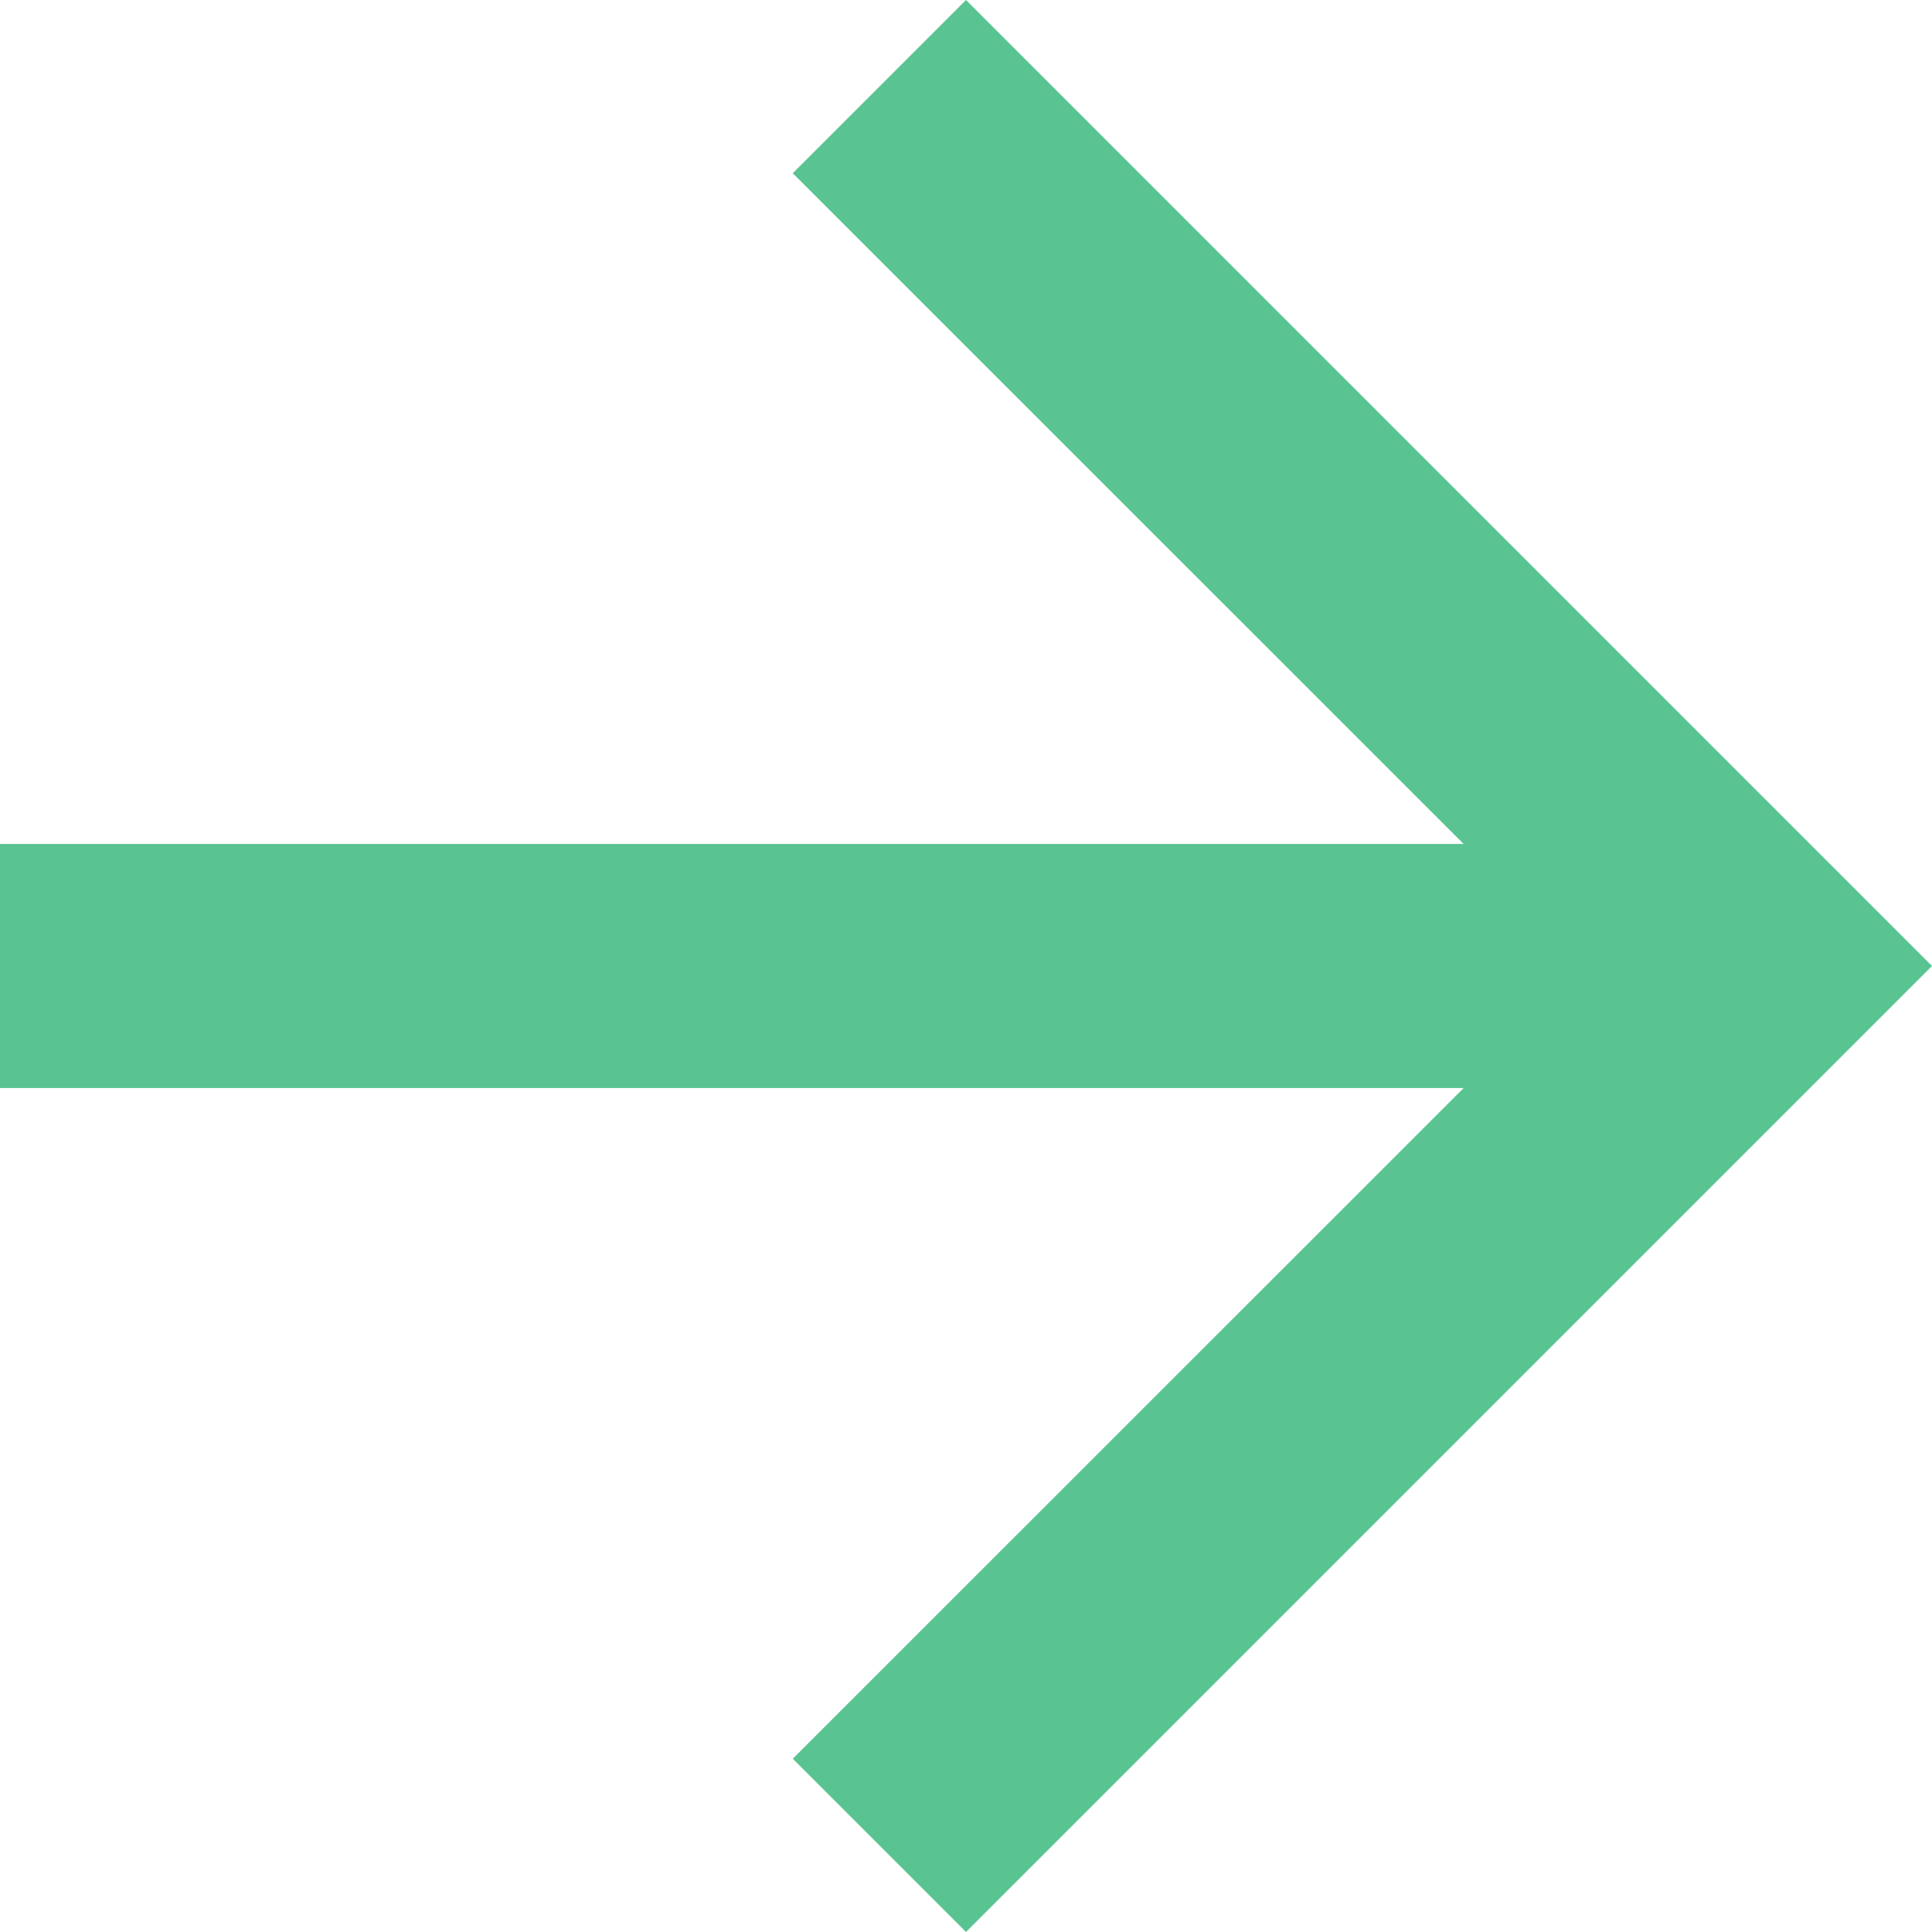 <svg width="12" height="12" viewBox="0 0 12 12" fill="none" xmlns="http://www.w3.org/2000/svg">
<path d="M0 5.242V6.758H9.091L4.924 10.924L6 12L12 6L6 0L4.924 1.076L9.091 5.242H0Z" fill="#59C491"/>
</svg>
